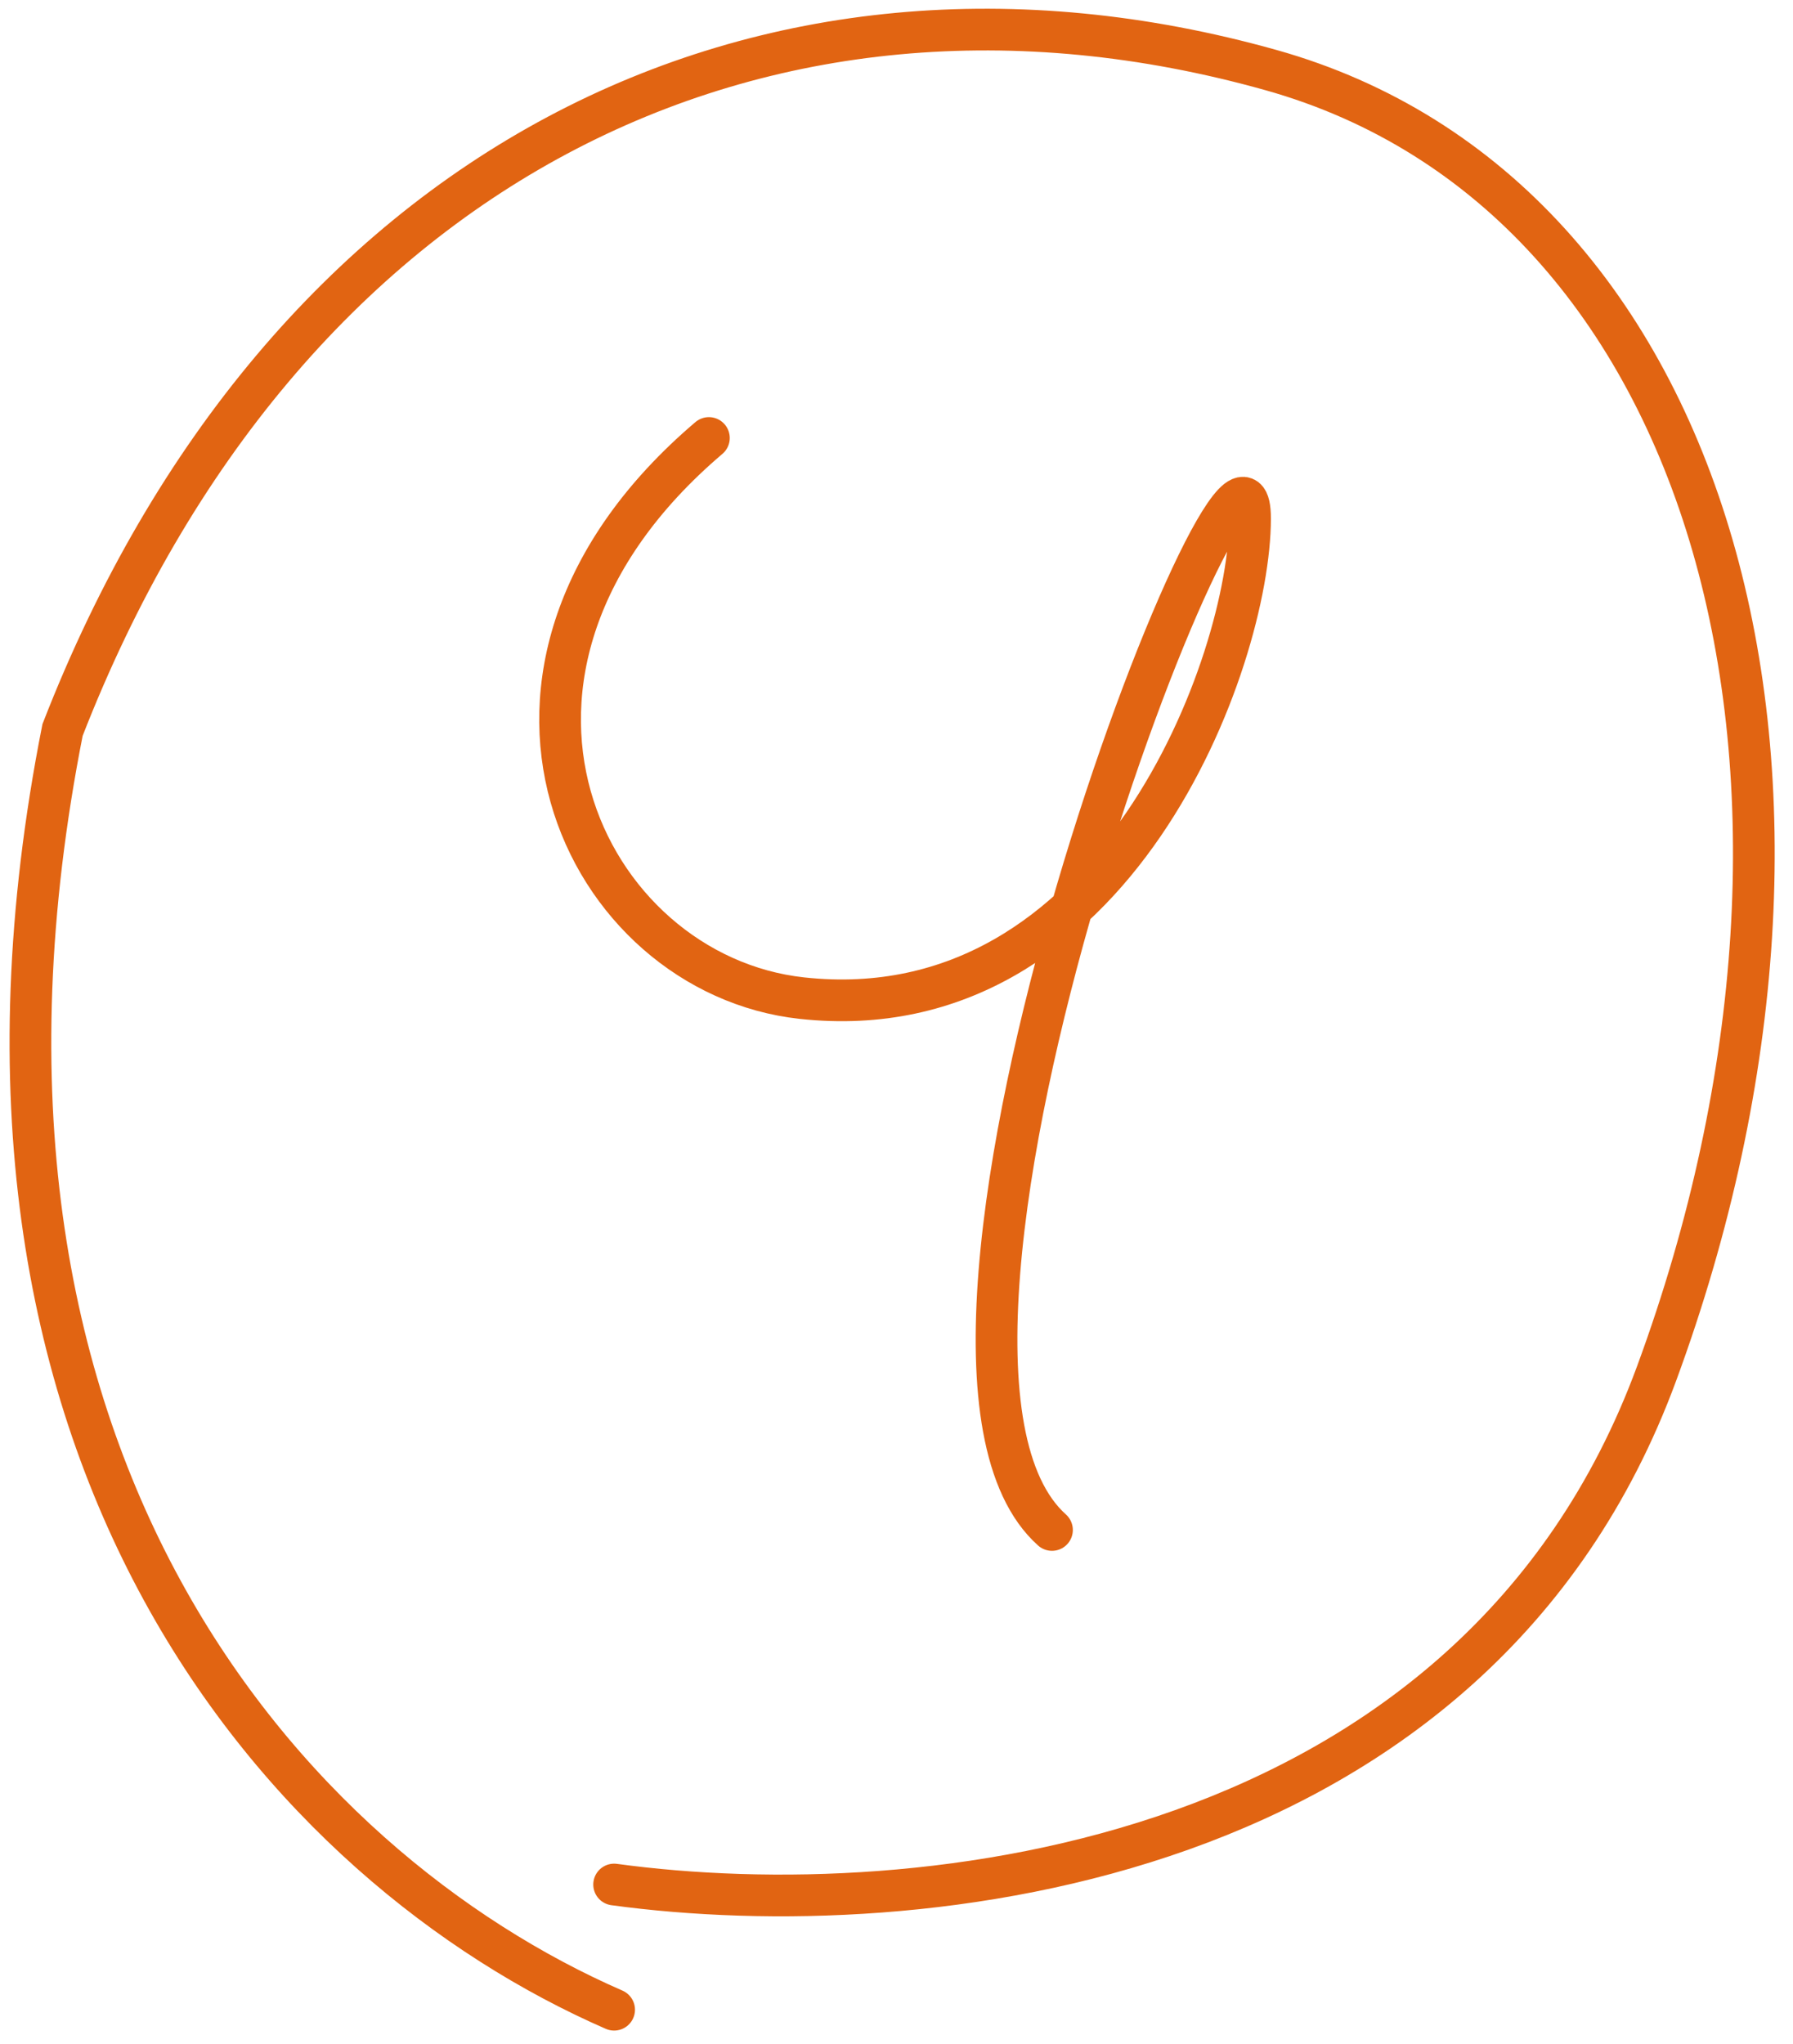 <?xml version="1.0" encoding="UTF-8"?> <svg xmlns="http://www.w3.org/2000/svg" width="86" height="98" viewBox="0 0 86 98" fill="none"> <path d="M29.456 90.359C44.123 92.359 70.735 89.536 79.456 65.862C89.956 37.359 82.288 9.342 60.956 3.359C36.5 -3.5 13.5 8 3 35.001C-3.927 70.001 13.856 89.562 29.456 96.362" stroke="#E16412" stroke-width="2" stroke-linecap="round"></path> <path d="M50.458 73.359C40.958 64.859 59.958 16.358 59.958 24.858C59.958 31.659 53.502 49.501 38.458 47.858C28 46.717 20.837 32.201 34.002 21.001" stroke="#E16412" stroke-width="2" stroke-linecap="round"></path> </svg> 